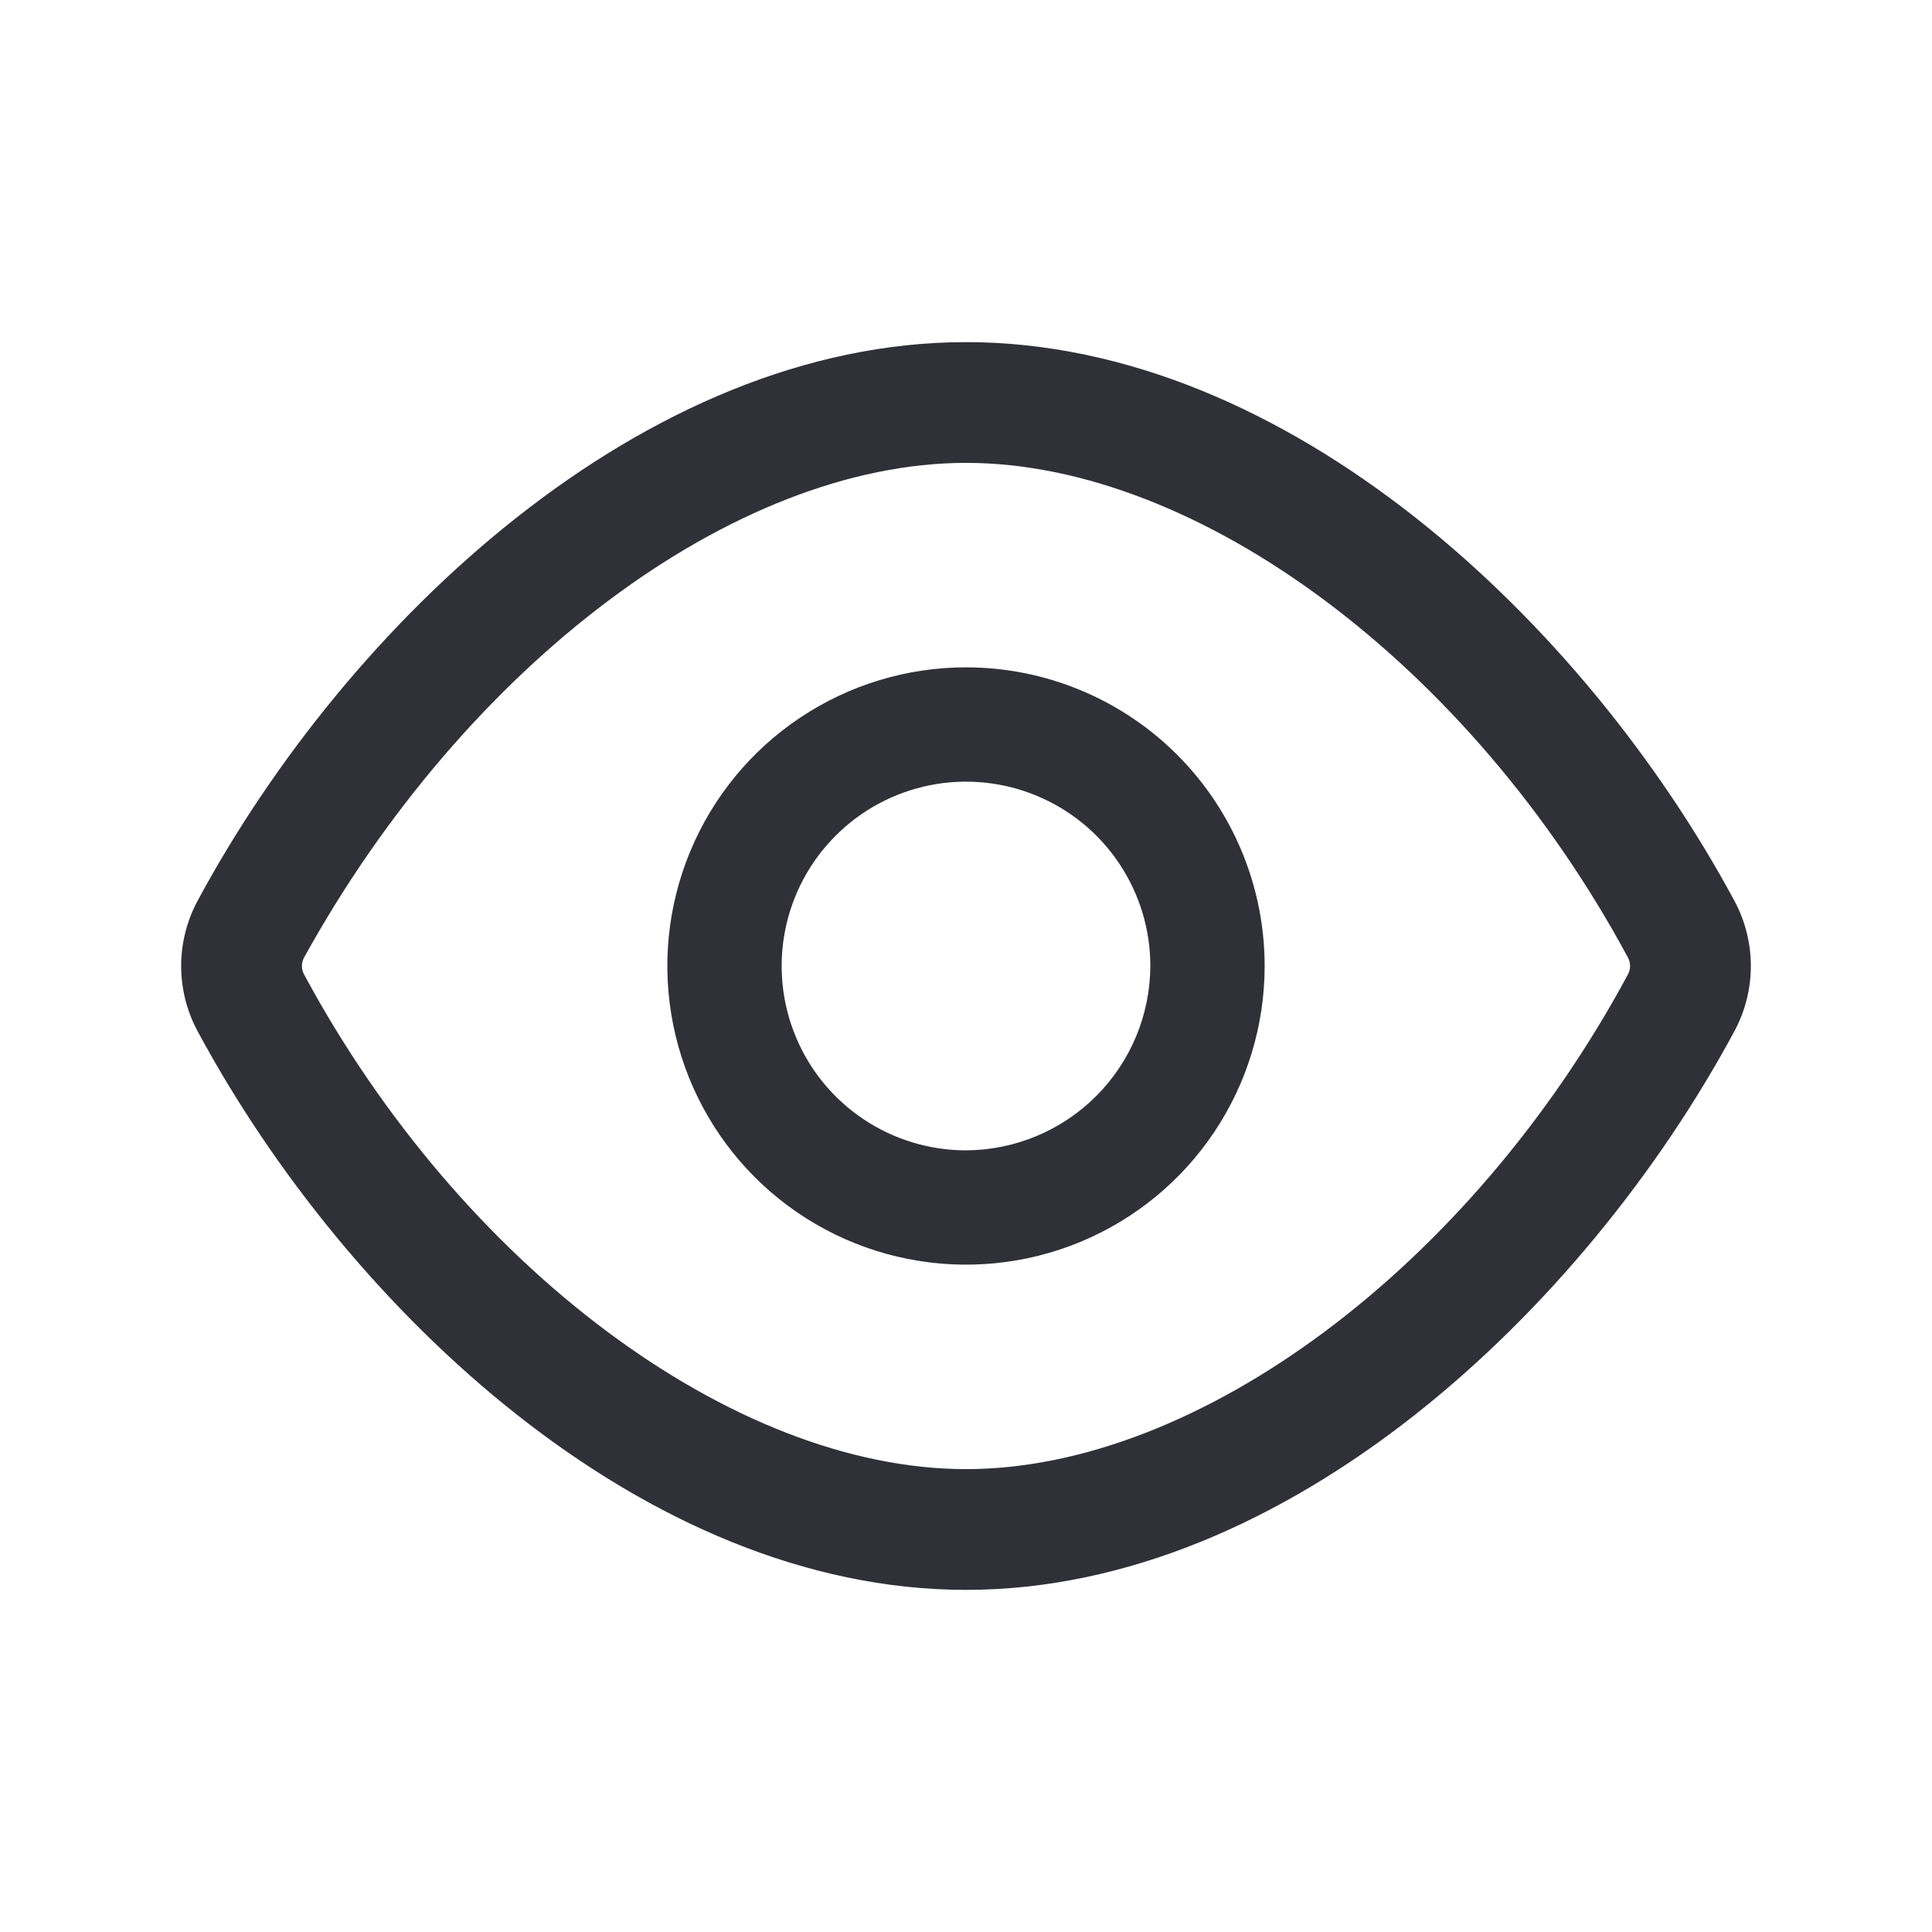 <svg width="48" height="48" viewBox="0 0 48 48" fill="none" xmlns="http://www.w3.org/2000/svg">
<path fill-rule="evenodd" clip-rule="evenodd" d="M19.878 17.831C21.098 17.015 22.532 16.58 24 16.58C25.968 16.58 27.855 17.362 29.247 18.753C30.638 20.145 31.42 22.032 31.42 24C31.42 25.468 30.985 26.902 30.17 28.122C29.354 29.343 28.195 30.294 26.84 30.855C25.484 31.417 23.992 31.564 22.552 31.277C21.113 30.991 19.791 30.285 18.753 29.247C17.716 28.209 17.009 26.887 16.723 25.448C16.436 24.008 16.583 22.516 17.145 21.161C17.706 19.805 18.657 18.646 19.878 17.831ZM21.456 27.808C22.209 28.311 23.094 28.58 24 28.58C25.213 28.575 26.375 28.091 27.233 27.233C28.091 26.375 28.575 25.213 28.58 24C28.58 23.094 28.311 22.209 27.808 21.456C27.305 20.702 26.59 20.115 25.753 19.769C24.916 19.422 23.995 19.331 23.107 19.508C22.218 19.685 21.402 20.121 20.762 20.762C20.121 21.402 19.685 22.218 19.508 23.107C19.331 23.995 19.422 24.916 19.769 25.753C20.115 26.59 20.702 27.305 21.456 27.808Z" fill="#303038"/>
<path fill-rule="evenodd" clip-rule="evenodd" d="M24 8.5C32 8.5 39.36 15.46 43.08 22.36C43.355 22.863 43.499 23.427 43.499 24C43.499 24.573 43.355 25.137 43.08 25.64C39.36 32.54 32 39.5 24 39.5C16 39.5 8.64 32.54 4.92 25.64C4.645 25.137 4.501 24.573 4.501 24C4.501 23.427 4.645 22.863 4.92 22.36C8.64 15.46 16 8.5 24 8.5ZM24 36.5C29.78 36.5 36.54 31.46 40.44 24.22C40.478 24.153 40.499 24.077 40.499 24C40.499 23.923 40.478 23.847 40.44 23.78C36.54 16.54 29.78 11.5 24 11.5C18.22 11.5 11.56 16.54 7.56 23.78C7.521 23.847 7.501 23.923 7.501 24C7.501 24.077 7.521 24.153 7.56 24.22C11.46 31.46 18.22 36.5 24 36.5Z" fill="#303038"/>
</svg>
